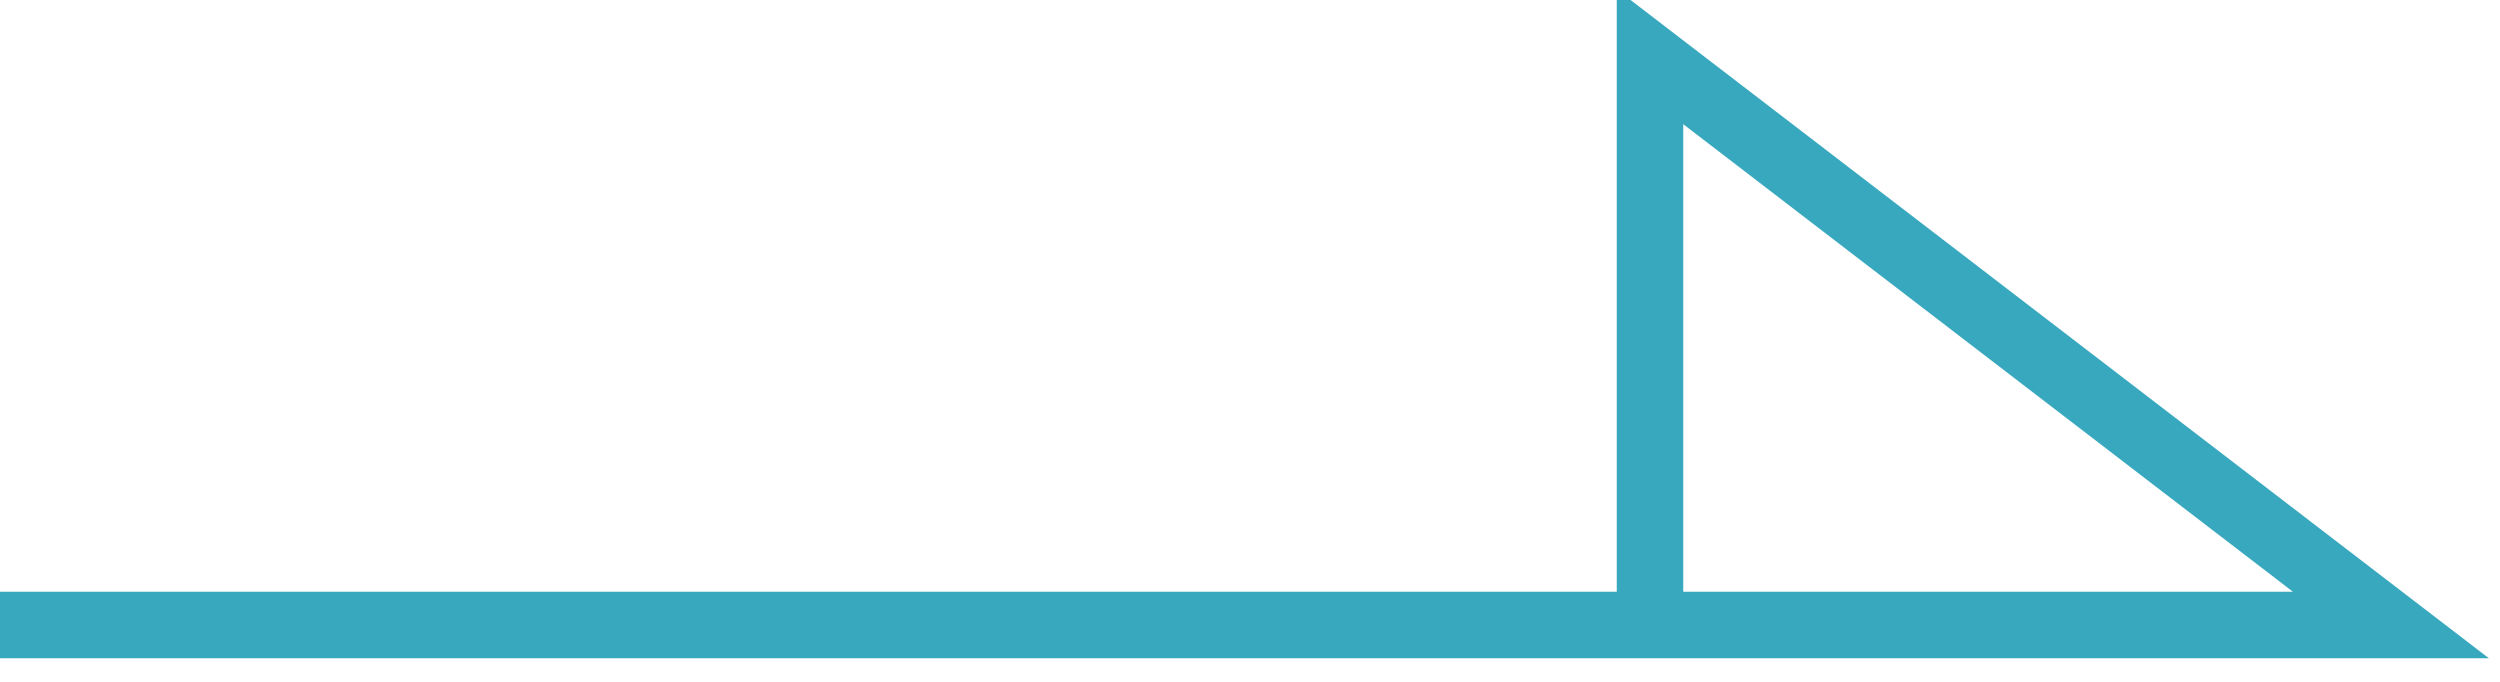 <svg id="レイヤー_11" data-name="レイヤー 11" xmlns="http://www.w3.org/2000/svg" viewBox="0 0 44 12"><defs><style>.cls-1{fill:none;stroke:#38a8be;stroke-miterlimit:10;stroke-width:1.17px;}</style></defs><title>pc_point_b_arrow</title><polyline class="cls-1" points="-0.3 11 42.08 11 29.04 1 29.04 11"/></svg>